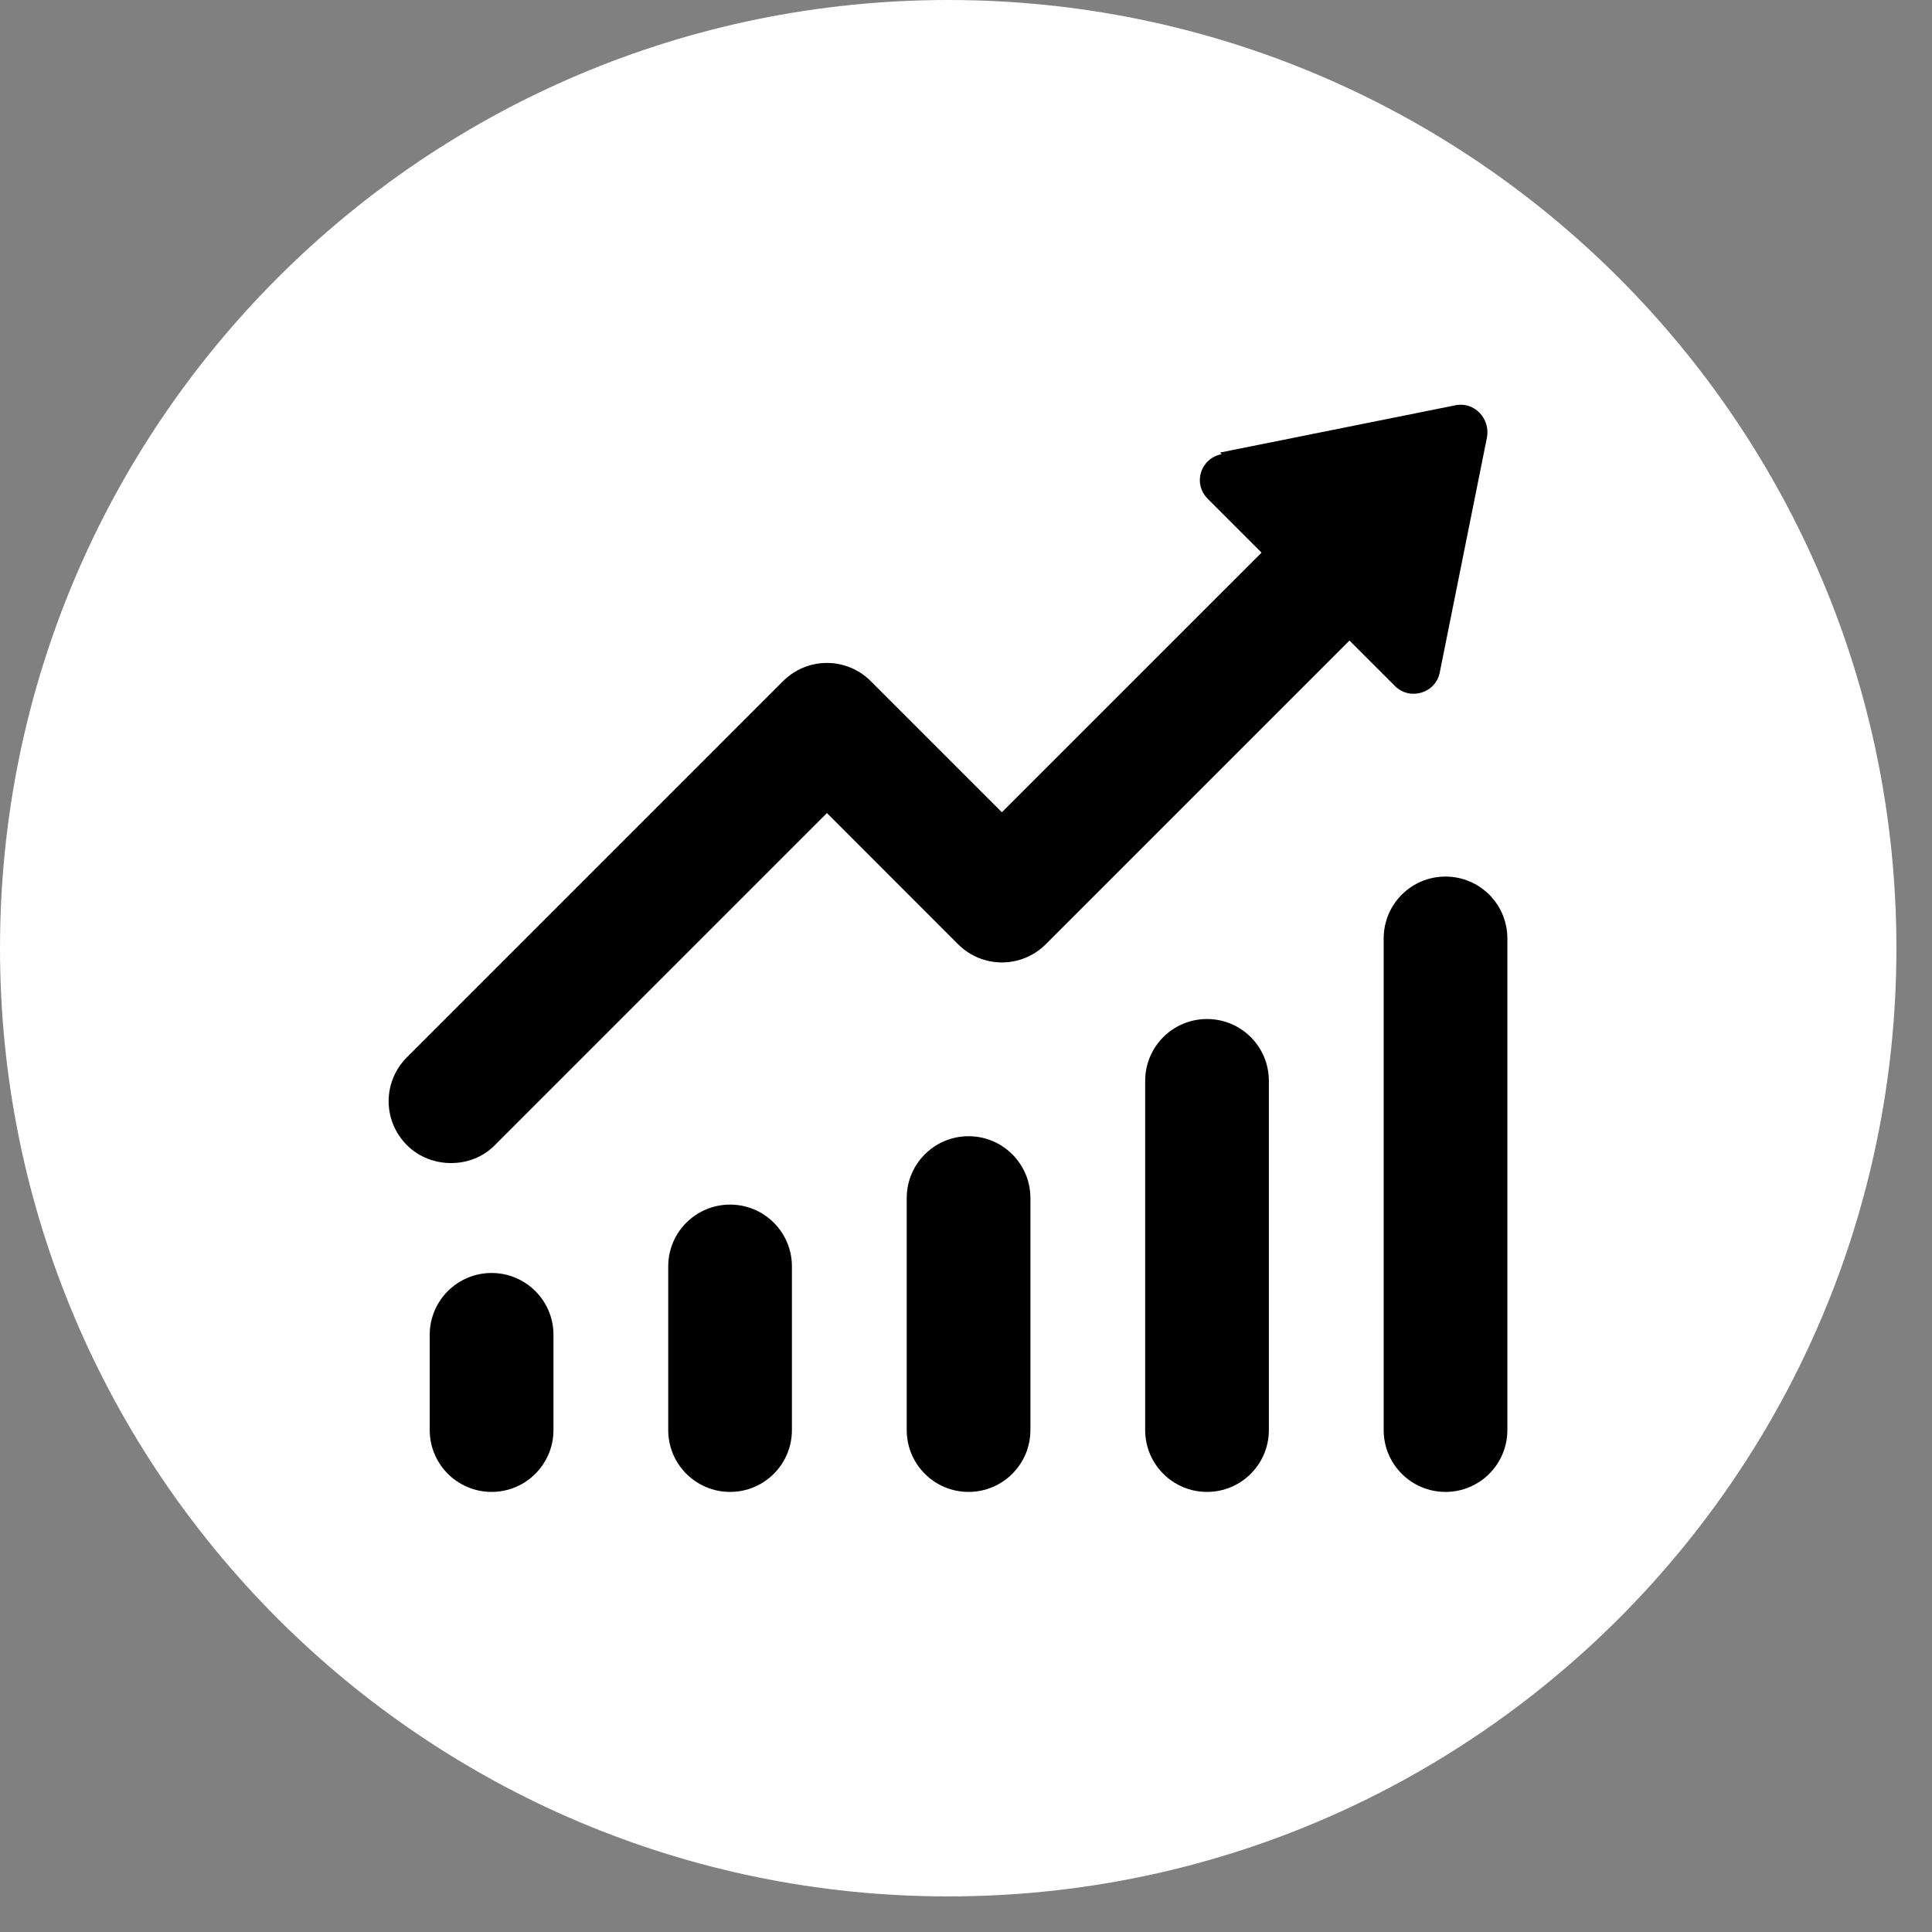 <svg xmlns="http://www.w3.org/2000/svg" width="38" height="38" viewBox="0 0 38 38" fill="none">
  <rect x="0" y="0" width="38" height="38" fill="#808080" stroke="none"/>
  <path d="M18.65 37.3C28.95 37.3 37.3 28.95 37.3 18.65C37.3 8.35 28.95 0 18.65 0C8.35 0 0 8.35 0 18.65C0 28.95 8.35 37.3 18.65 37.3Z" fill="white"/>
  <path d="M8.869 22.876C8.565 22.876 8.244 22.764 8.004 22.524C7.524 22.044 7.524 21.275 8.004 20.795L15.4 13.399C15.88 12.919 16.649 12.919 17.129 13.399L19.706 15.976L26.238 9.445C26.718 8.965 27.487 8.965 27.967 9.445C28.447 9.925 28.447 10.694 27.967 11.174L20.571 18.57C20.091 19.05 19.322 19.05 18.842 18.57L16.265 15.992L9.733 22.524C9.493 22.764 9.189 22.876 8.869 22.876Z" fill="black"/>
  <path d="M23.997 8.901L28.623 7.972C28.992 7.892 29.312 8.228 29.248 8.597L28.319 13.223C28.239 13.639 27.727 13.783 27.439 13.495L23.757 9.813C23.453 9.509 23.613 9.013 24.029 8.933L23.997 8.901Z" fill="black"/>
  <path d="M28.431 29.344C27.759 29.344 27.215 28.799 27.215 28.127V18.458C27.215 17.785 27.759 17.241 28.431 17.241C29.104 17.241 29.648 17.785 29.648 18.458V28.127C29.648 28.799 29.104 29.344 28.431 29.344Z" fill="black"/>
  <path d="M23.741 29.344C23.068 29.344 22.524 28.799 22.524 28.127V21.259C22.524 20.587 23.068 20.043 23.741 20.043C24.413 20.043 24.957 20.587 24.957 21.259V28.127C24.957 28.799 24.413 29.344 23.741 29.344Z" fill="black"/>
  <path d="M19.05 29.344C18.378 29.344 17.834 28.799 17.834 28.127V23.565C17.834 22.892 18.378 22.348 19.05 22.348C19.723 22.348 20.267 22.892 20.267 23.565V28.127C20.267 28.799 19.723 29.344 19.05 29.344Z" fill="black"/>
  <path d="M14.36 29.344C13.687 29.344 13.143 28.799 13.143 28.127V24.909C13.143 24.237 13.687 23.693 14.36 23.693C15.032 23.693 15.576 24.237 15.576 24.909V28.127C15.576 28.799 15.032 29.344 14.36 29.344Z" fill="black"/>
  <path d="M9.669 29.344C8.997 29.344 8.452 28.799 8.452 28.127V26.254C8.452 25.582 8.997 25.038 9.669 25.038C10.341 25.038 10.886 25.582 10.886 26.254V28.127C10.886 28.799 10.341 29.344 9.669 29.344Z" fill="black"/>
</svg>
